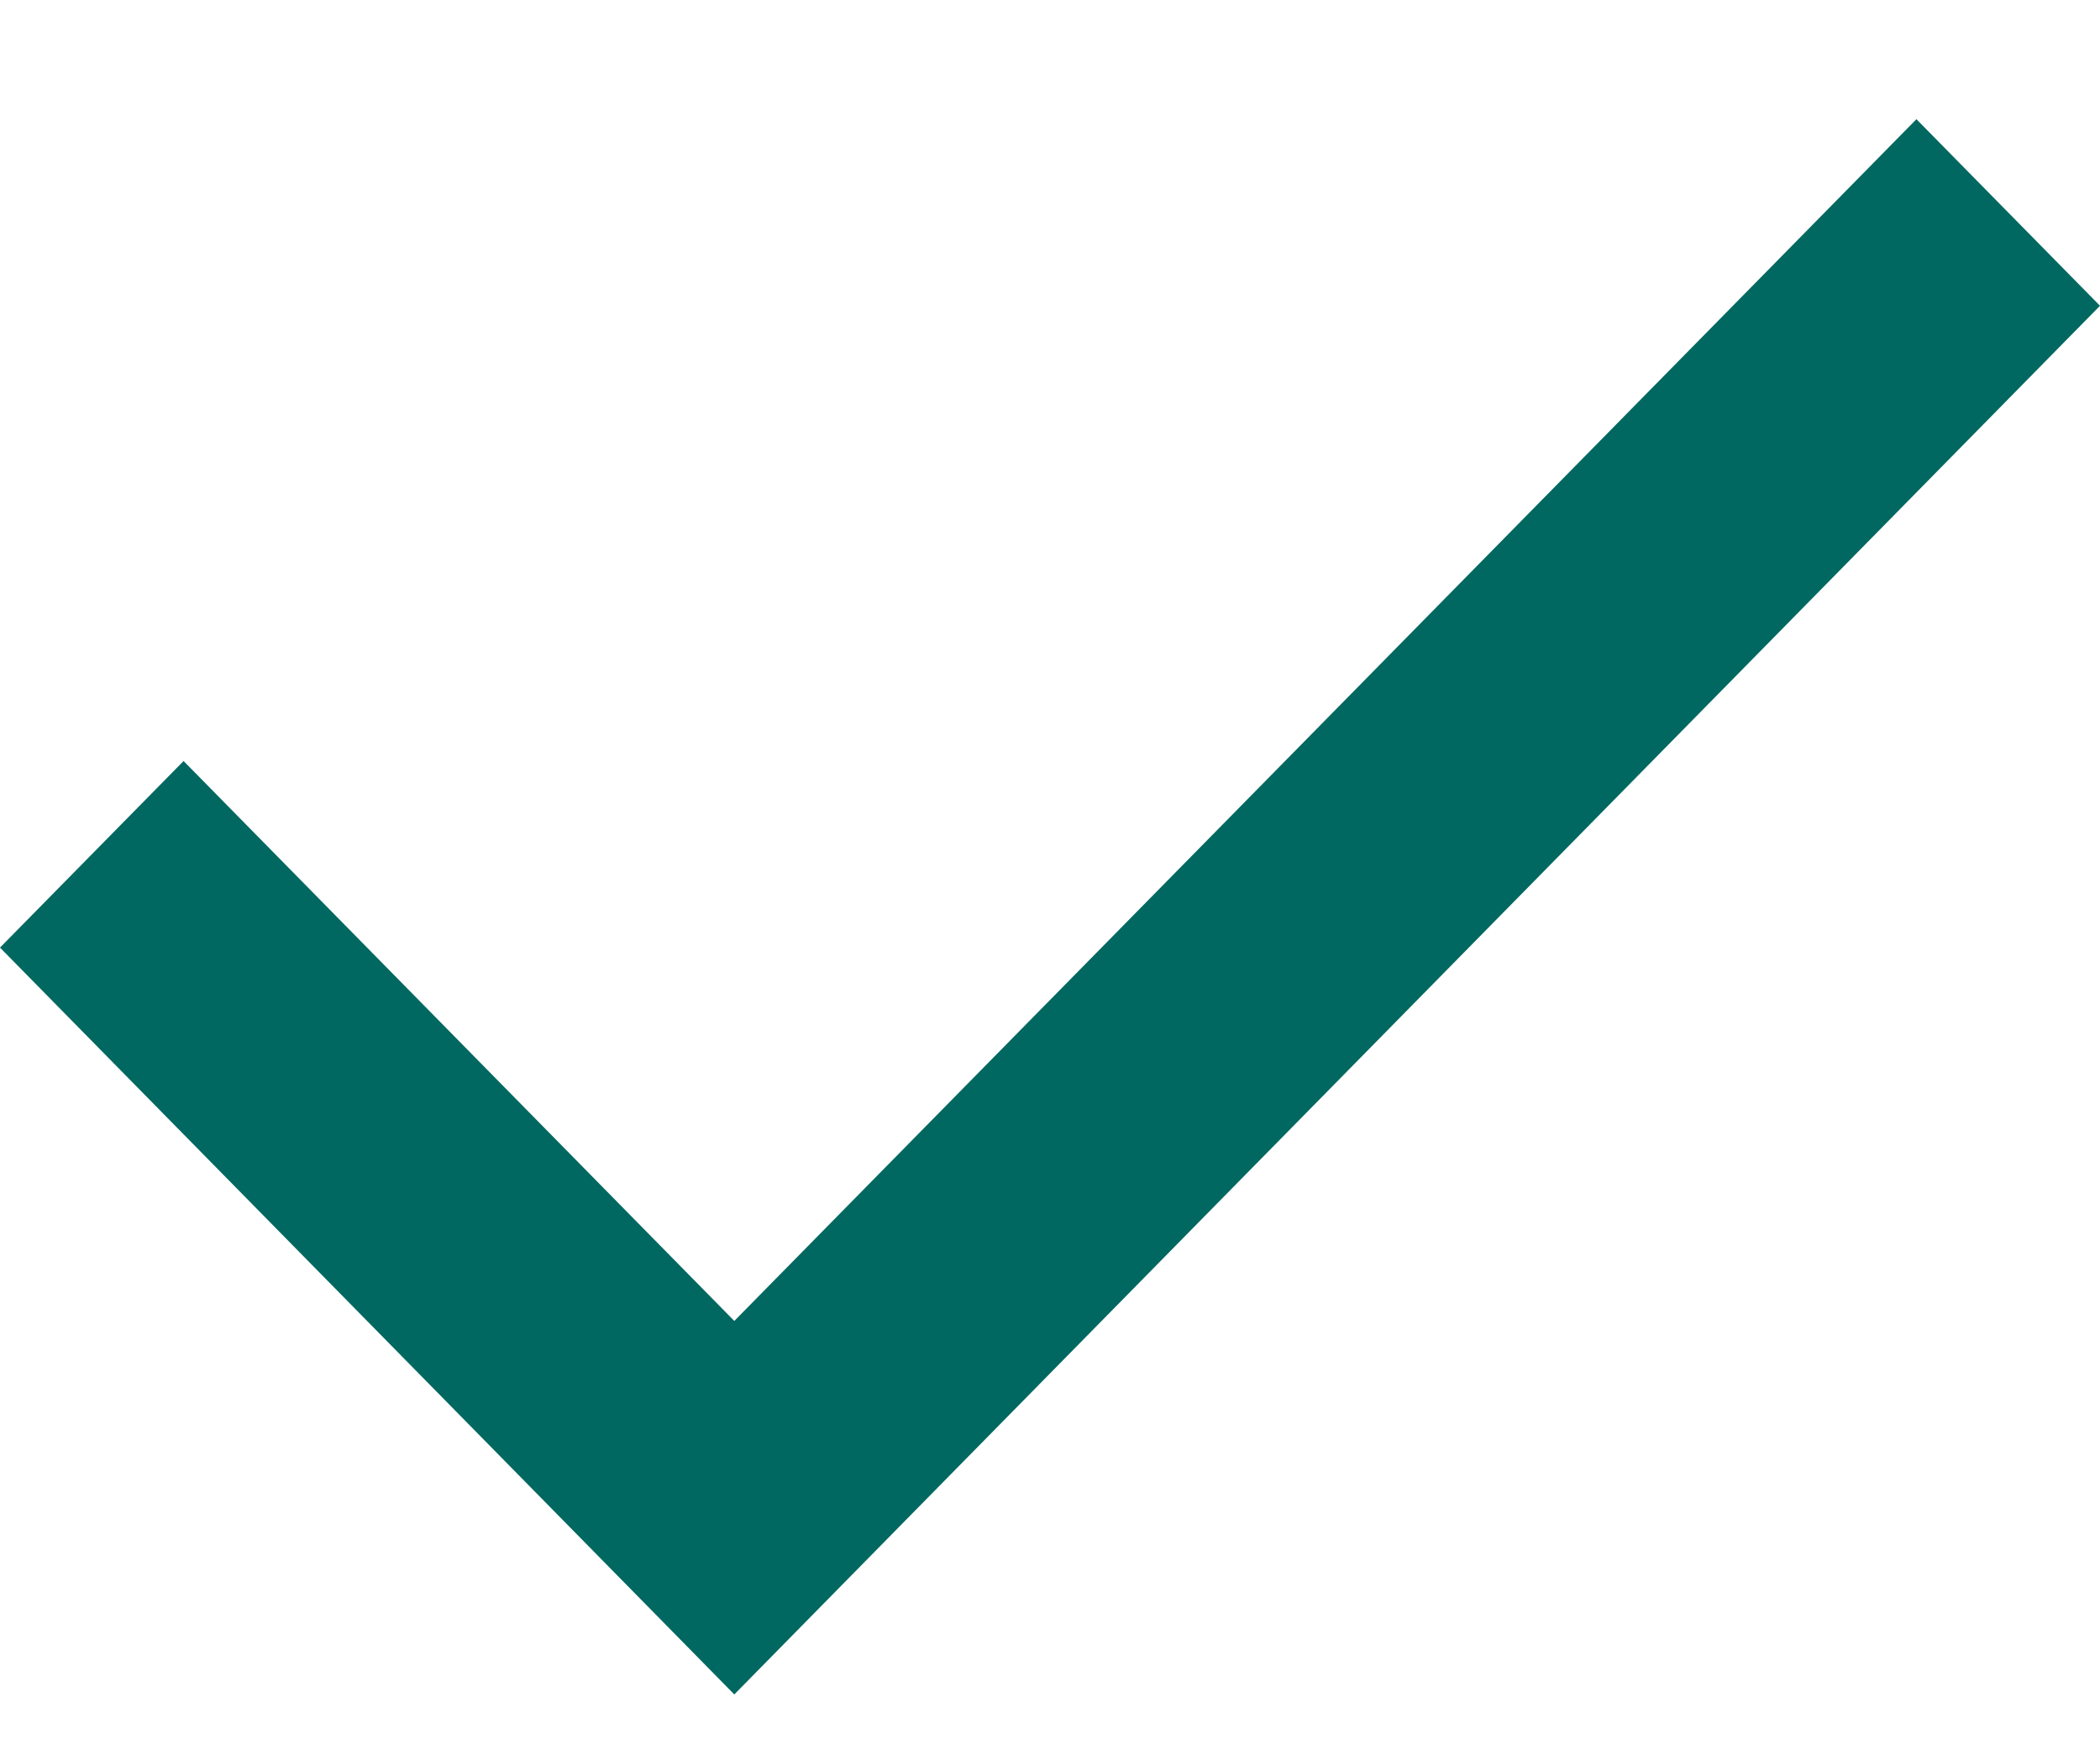 <?xml version="1.0" encoding="UTF-8"?> <svg xmlns="http://www.w3.org/2000/svg" width="12" height="10" viewBox="0 0 12 10" fill="none"><path d="M4.196 9.681L0 5.414L1.049 4.348L4.196 7.547L10.951 0.681L12 1.747L4.196 9.681Z" fill="#006860"></path></svg> 
